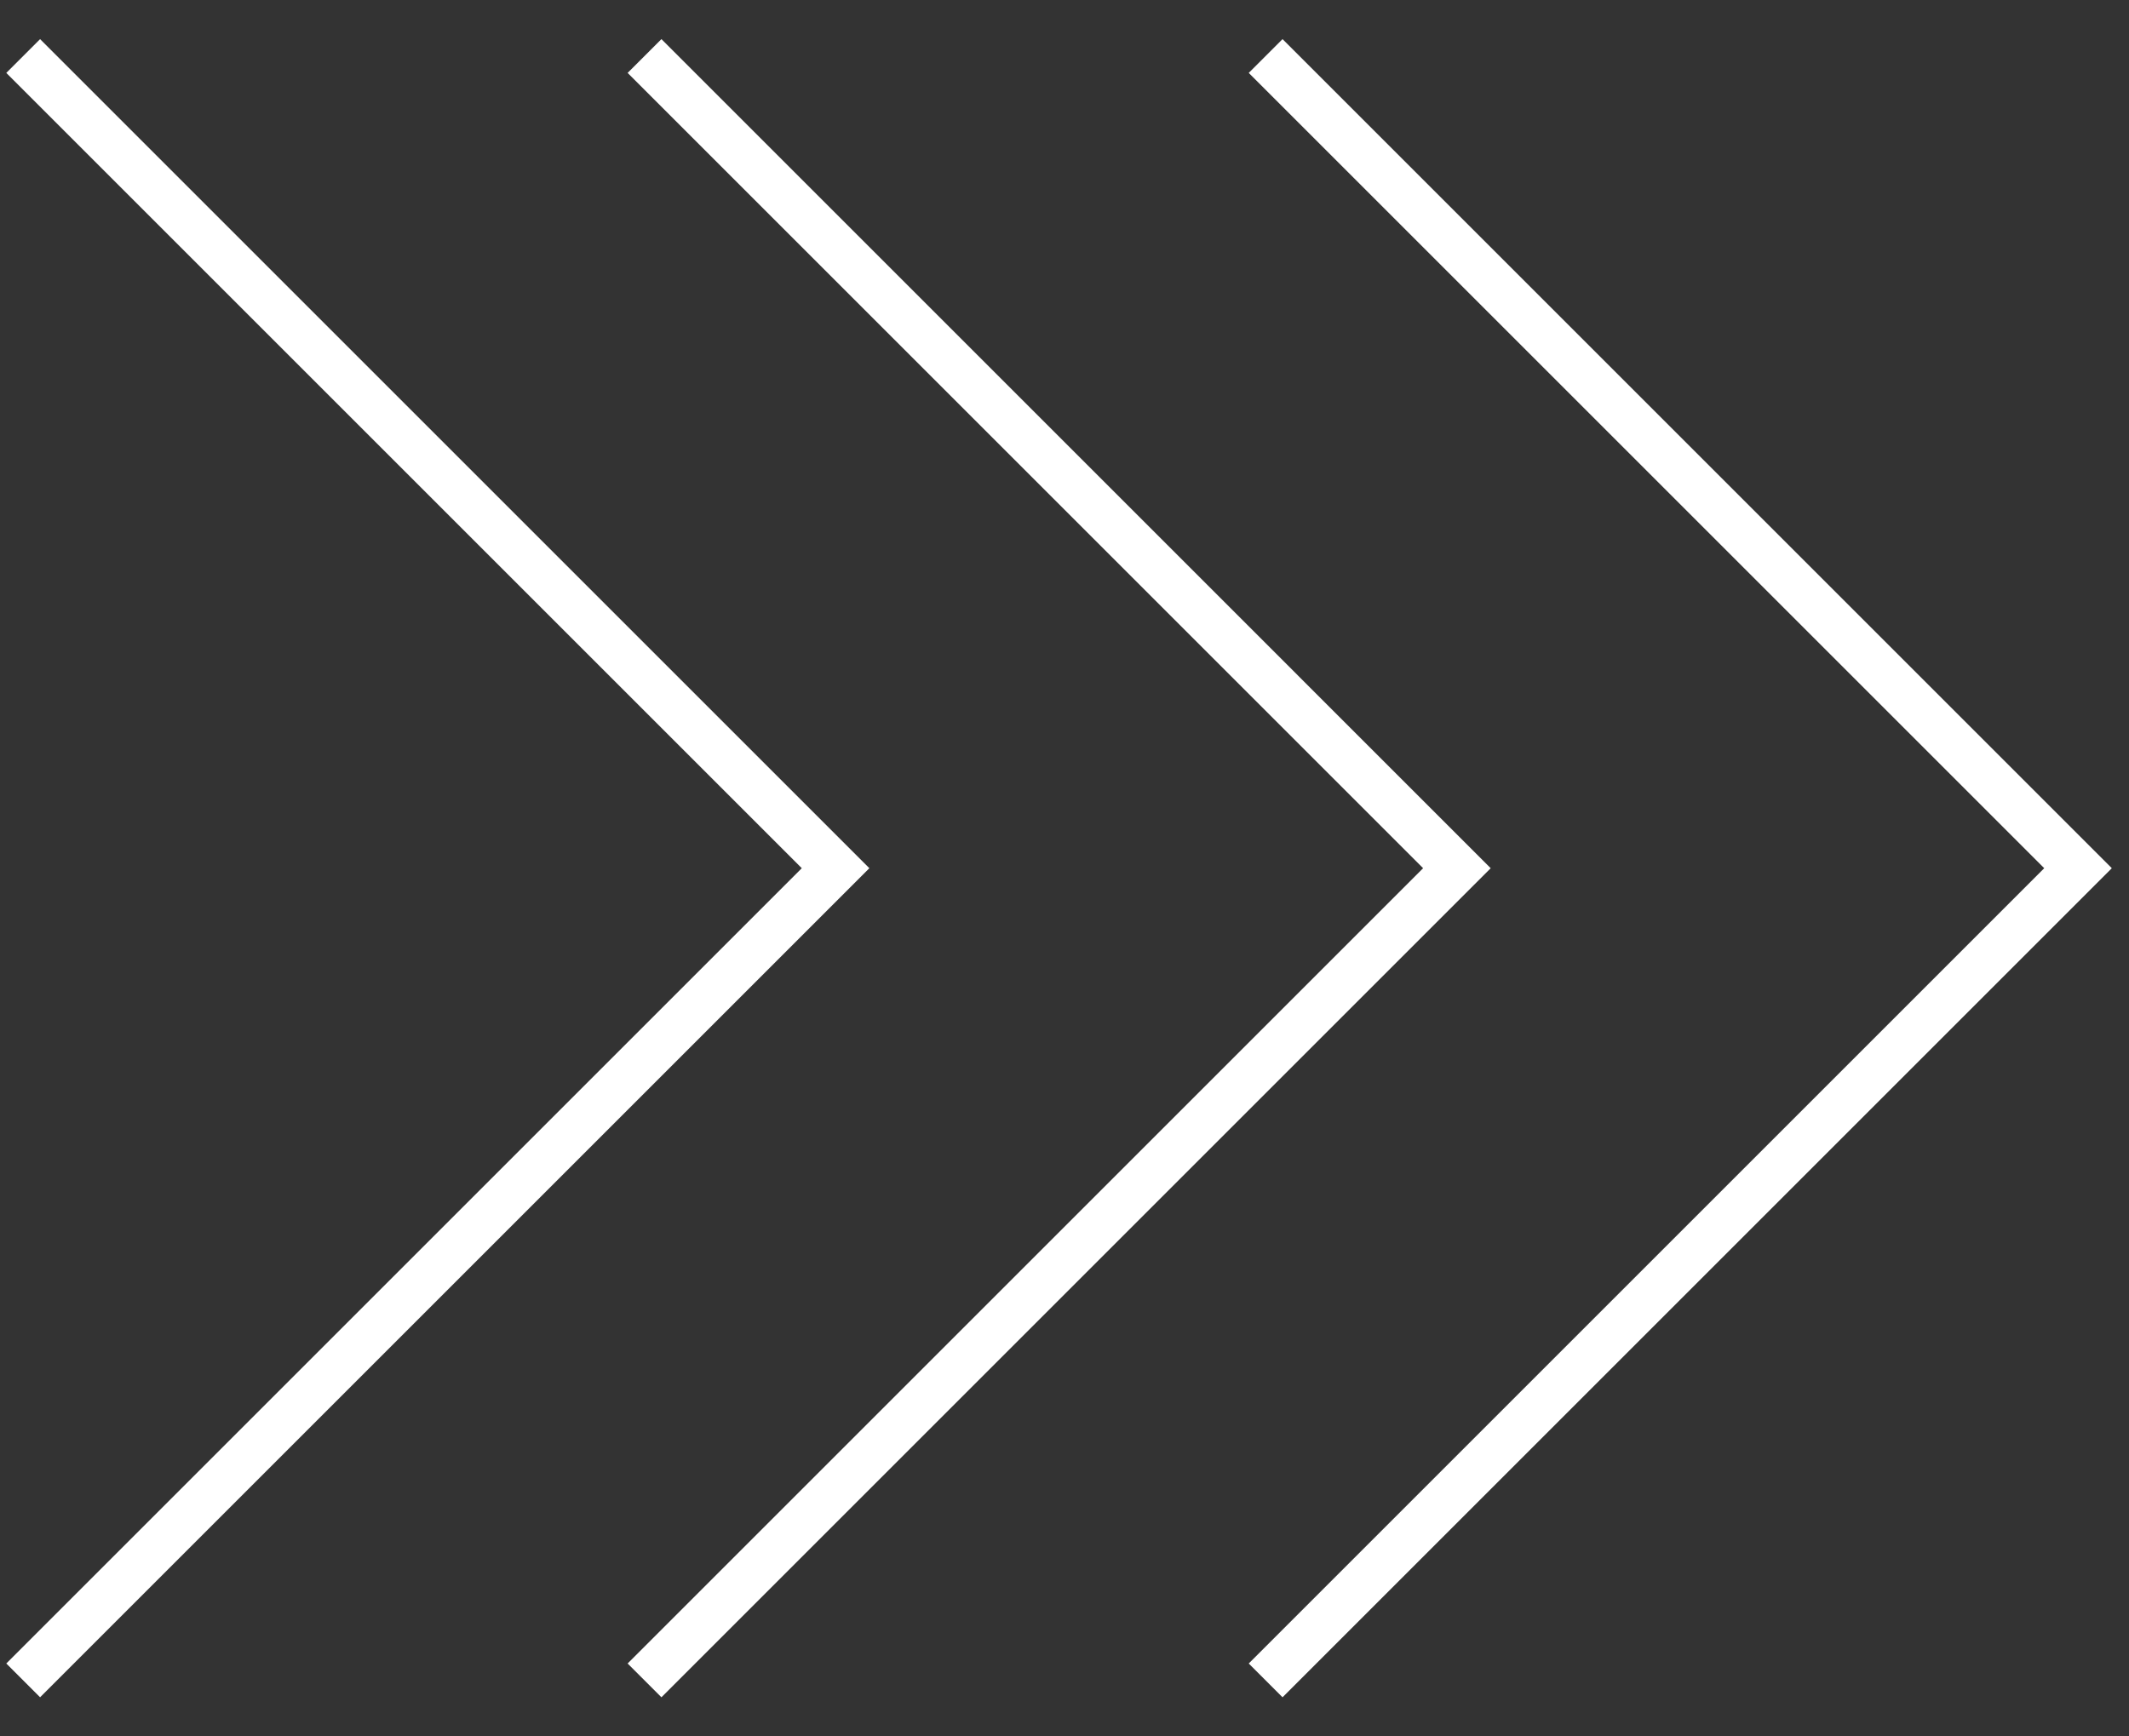 <svg width="38" height="31" viewBox="0 0 38 31" fill="none" xmlns="http://www.w3.org/2000/svg">
<rect x="0" y="0" width="38" height="31" fill="#333333" stroke="none"/>
<g id="Group 1934">
<path id="Vector 535" d="M0.414 1L14.914 15.5L0.414 30" stroke="white" stroke-width="0.853"/>
<path id="Vector 536" d="M11.504 1L26.004 15.5L11.504 30" stroke="white" stroke-width="0.853"/>
<path id="Vector 537" d="M22.59 1L37.09 15.5L22.59 30" stroke="white" stroke-width="0.853"/>
</g>
</svg>

